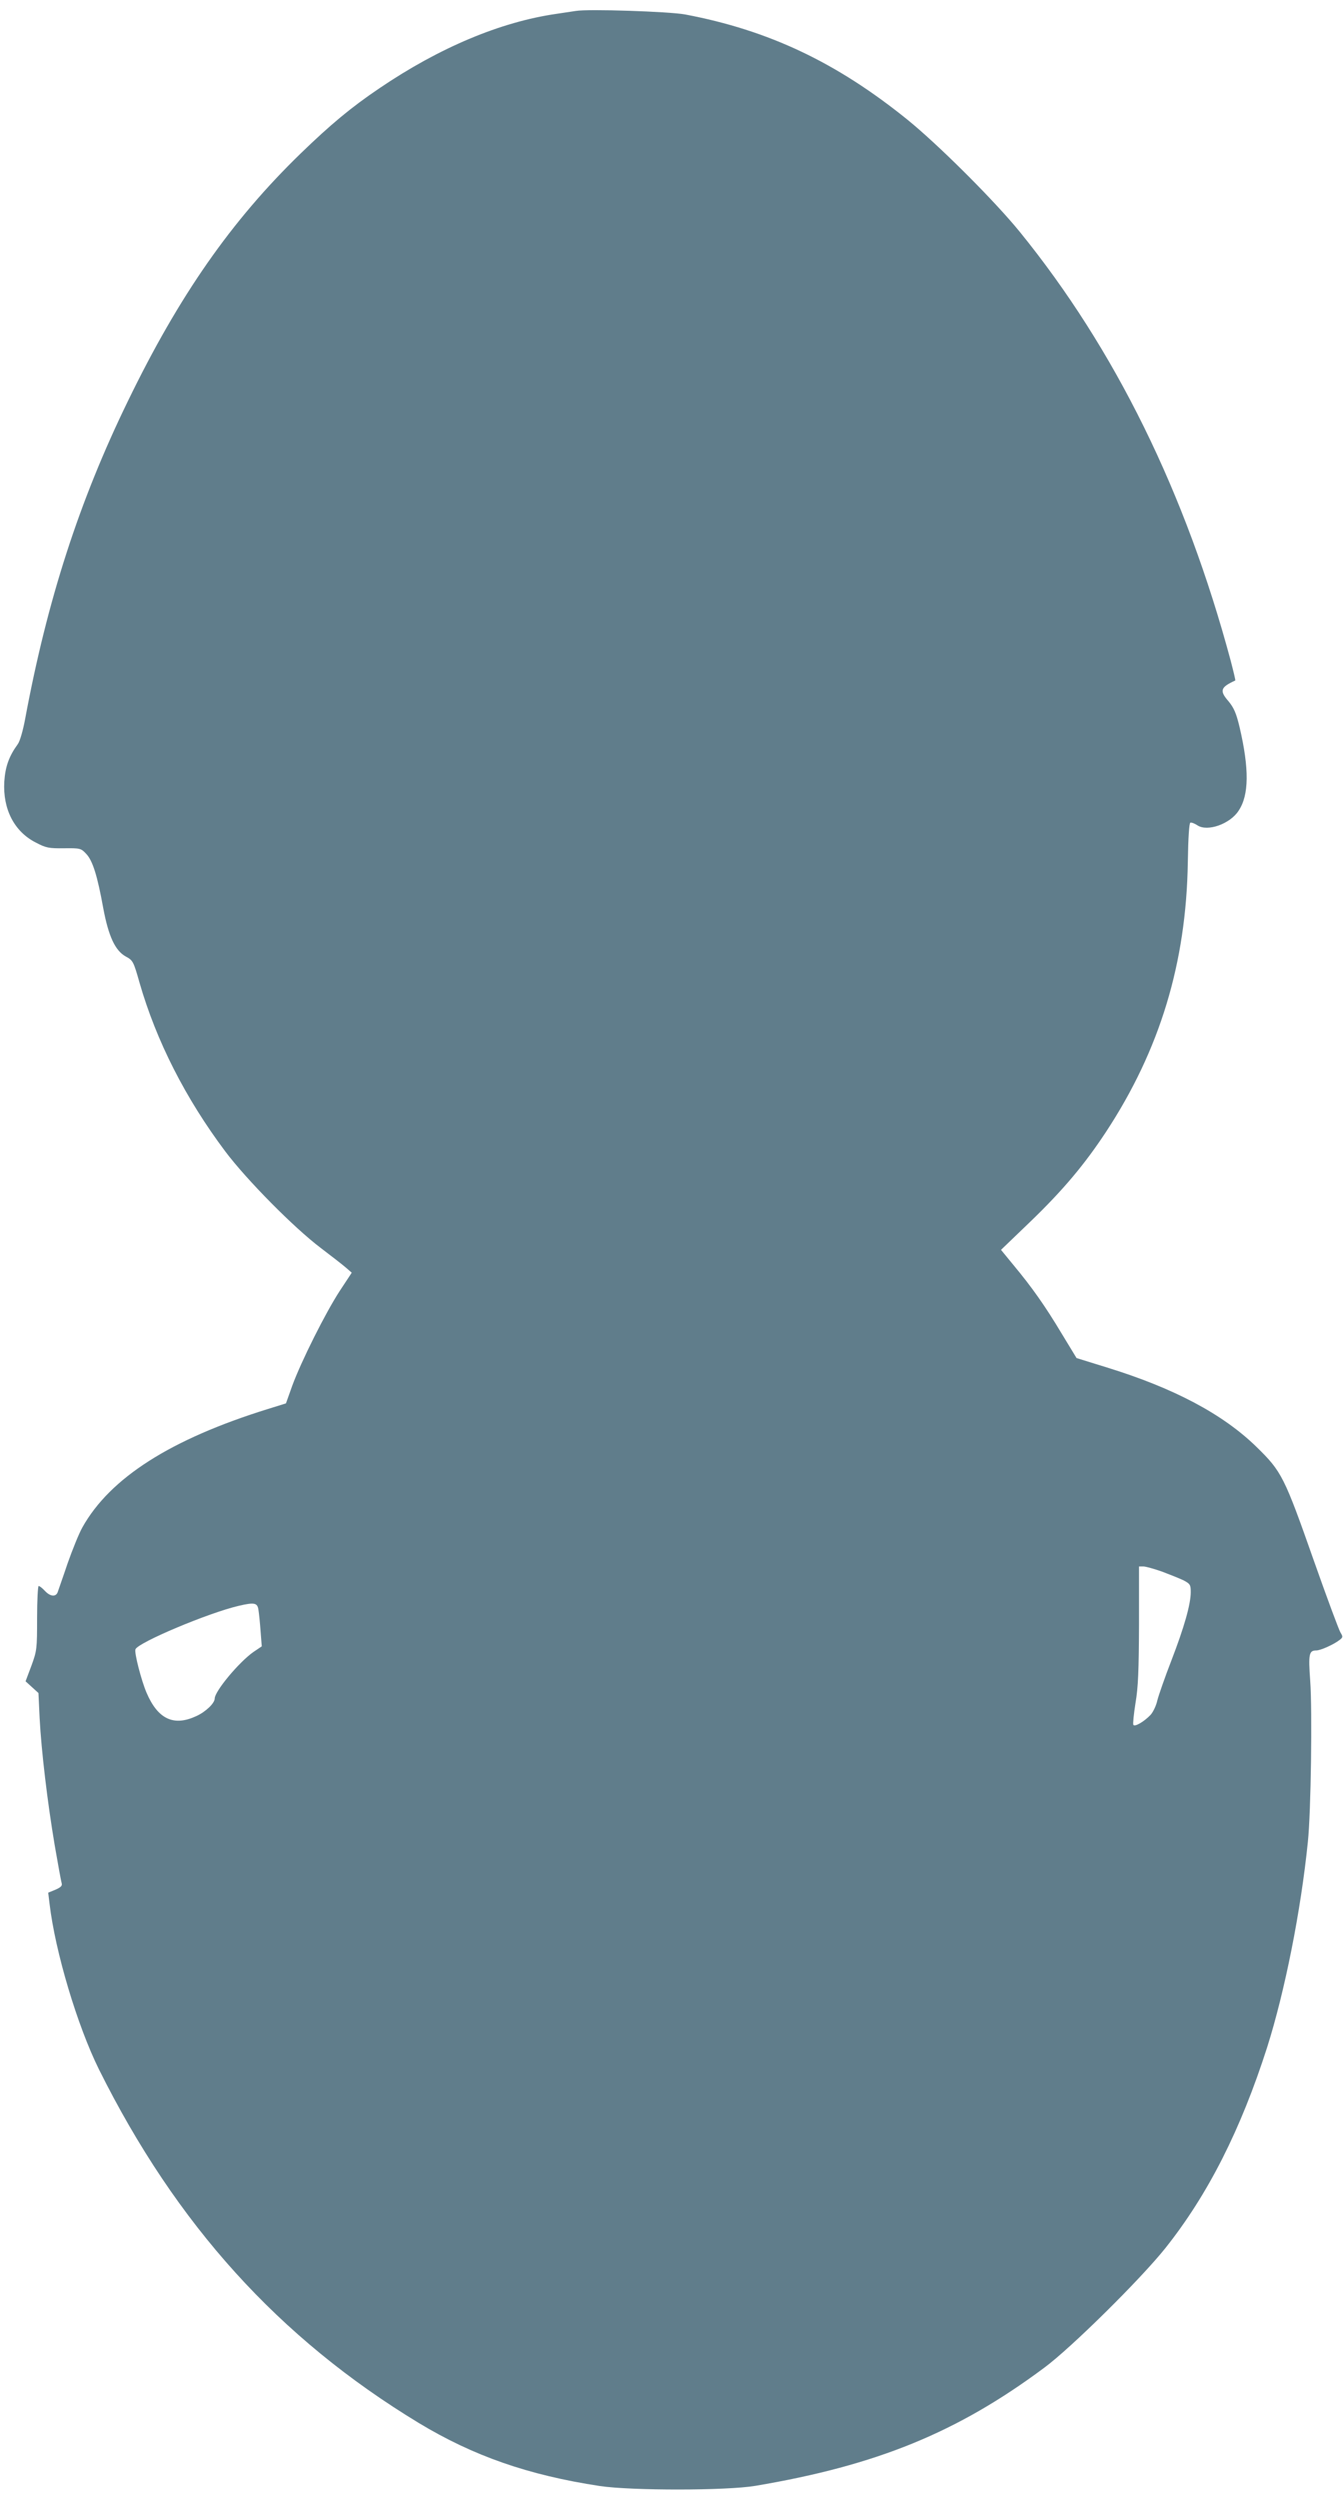 <?xml version="1.0" standalone="no"?>
<!DOCTYPE svg PUBLIC "-//W3C//DTD SVG 20010904//EN"
 "http://www.w3.org/TR/2001/REC-SVG-20010904/DTD/svg10.dtd">
<svg version="1.0" xmlns="http://www.w3.org/2000/svg"
 width="688pt" height="1280pt" viewBox="0 0 688 1280"
 preserveAspectRatio="xMidYMid meet">
<g transform="translate(0,1280) scale(0.1,-0.1)"
fill="#607d8b" stroke="none">
<path d="M2950 12744 c-14 -2 -59 -9 -100 -15 -285 -41 -598 -172 -905 -380
-147 -99 -253 -188 -404 -334 -356 -345 -624 -729 -886 -1269 -249 -511 -413
-1018 -526 -1626 -11 -59 -27 -116 -38 -130 -45 -62 -64 -115 -69 -192 -8
-141 51 -256 162 -312 51 -27 67 -30 144 -29 83 1 87 0 114 -29 33 -35 57
-112 87 -278 27 -144 61 -217 115 -247 37 -20 40 -25 71 -135 86 -298 235
-591 439 -863 109 -145 352 -391 490 -495 54 -41 112 -86 128 -100 l30 -26
-62 -94 c-74 -114 -197 -360 -243 -485 l-32 -90 -90 -28 c-500 -155 -811 -353
-953 -607 -17 -30 -51 -114 -76 -185 -24 -72 -48 -138 -51 -148 -10 -24 -38
-21 -65 8 -13 14 -27 25 -32 25 -4 0 -8 -74 -8 -164 0 -157 -1 -168 -29 -244
l-30 -80 33 -30 33 -30 6 -128 c9 -171 40 -430 77 -650 17 -98 33 -187 36
-196 4 -13 -5 -21 -32 -33 l-37 -15 7 -58 c29 -245 142 -623 253 -847 396
-795 922 -1376 1638 -1810 280 -169 560 -267 928 -323 162 -24 648 -24 797 1
622 105 1034 273 1480 605 138 102 494 454 620 612 218 274 386 605 522 1030
90 285 172 695 208 1050 16 152 23 673 12 825 -10 137 -6 155 31 155 22 0 89
30 120 54 17 13 17 17 4 38 -8 13 -69 177 -135 364 -153 435 -166 460 -295
586 -172 168 -423 301 -767 407 l-155 48 -76 125 c-85 142 -153 238 -247 351
l-64 78 151 145 c167 161 277 292 387 459 276 420 411 865 419 1380 2 128 7
201 13 203 6 2 22 -4 37 -14 51 -33 166 7 210 75 54 80 55 215 5 429 -17 71
-29 98 -56 131 -48 55 -42 72 34 107 2 1 -9 46 -23 100 -231 861 -592 1595
-1080 2196 -130 160 -417 446 -576 575 -364 294 -711 458 -1139 539 -81 15
-498 29 -560 18z m3002 -7990 c40 -15 90 -35 111 -45 34 -18 37 -23 37 -60 0
-62 -33 -179 -99 -350 -33 -85 -65 -177 -72 -204 -6 -28 -22 -61 -35 -75 -31
-33 -81 -63 -88 -51 -3 5 2 55 11 112 14 81 17 169 18 402 l0 297 22 0 c12 0
55 -12 95 -26z m-4628 -196 c3 -18 8 -68 11 -110 l6 -77 -43 -29 c-74 -52
-198 -201 -198 -238 0 -24 -46 -68 -94 -90 -116 -54 -197 -16 -255 119 -27 63
-64 206 -57 223 14 35 375 187 531 223 78 18 94 15 99 -21z"/>
</g>
</svg>
